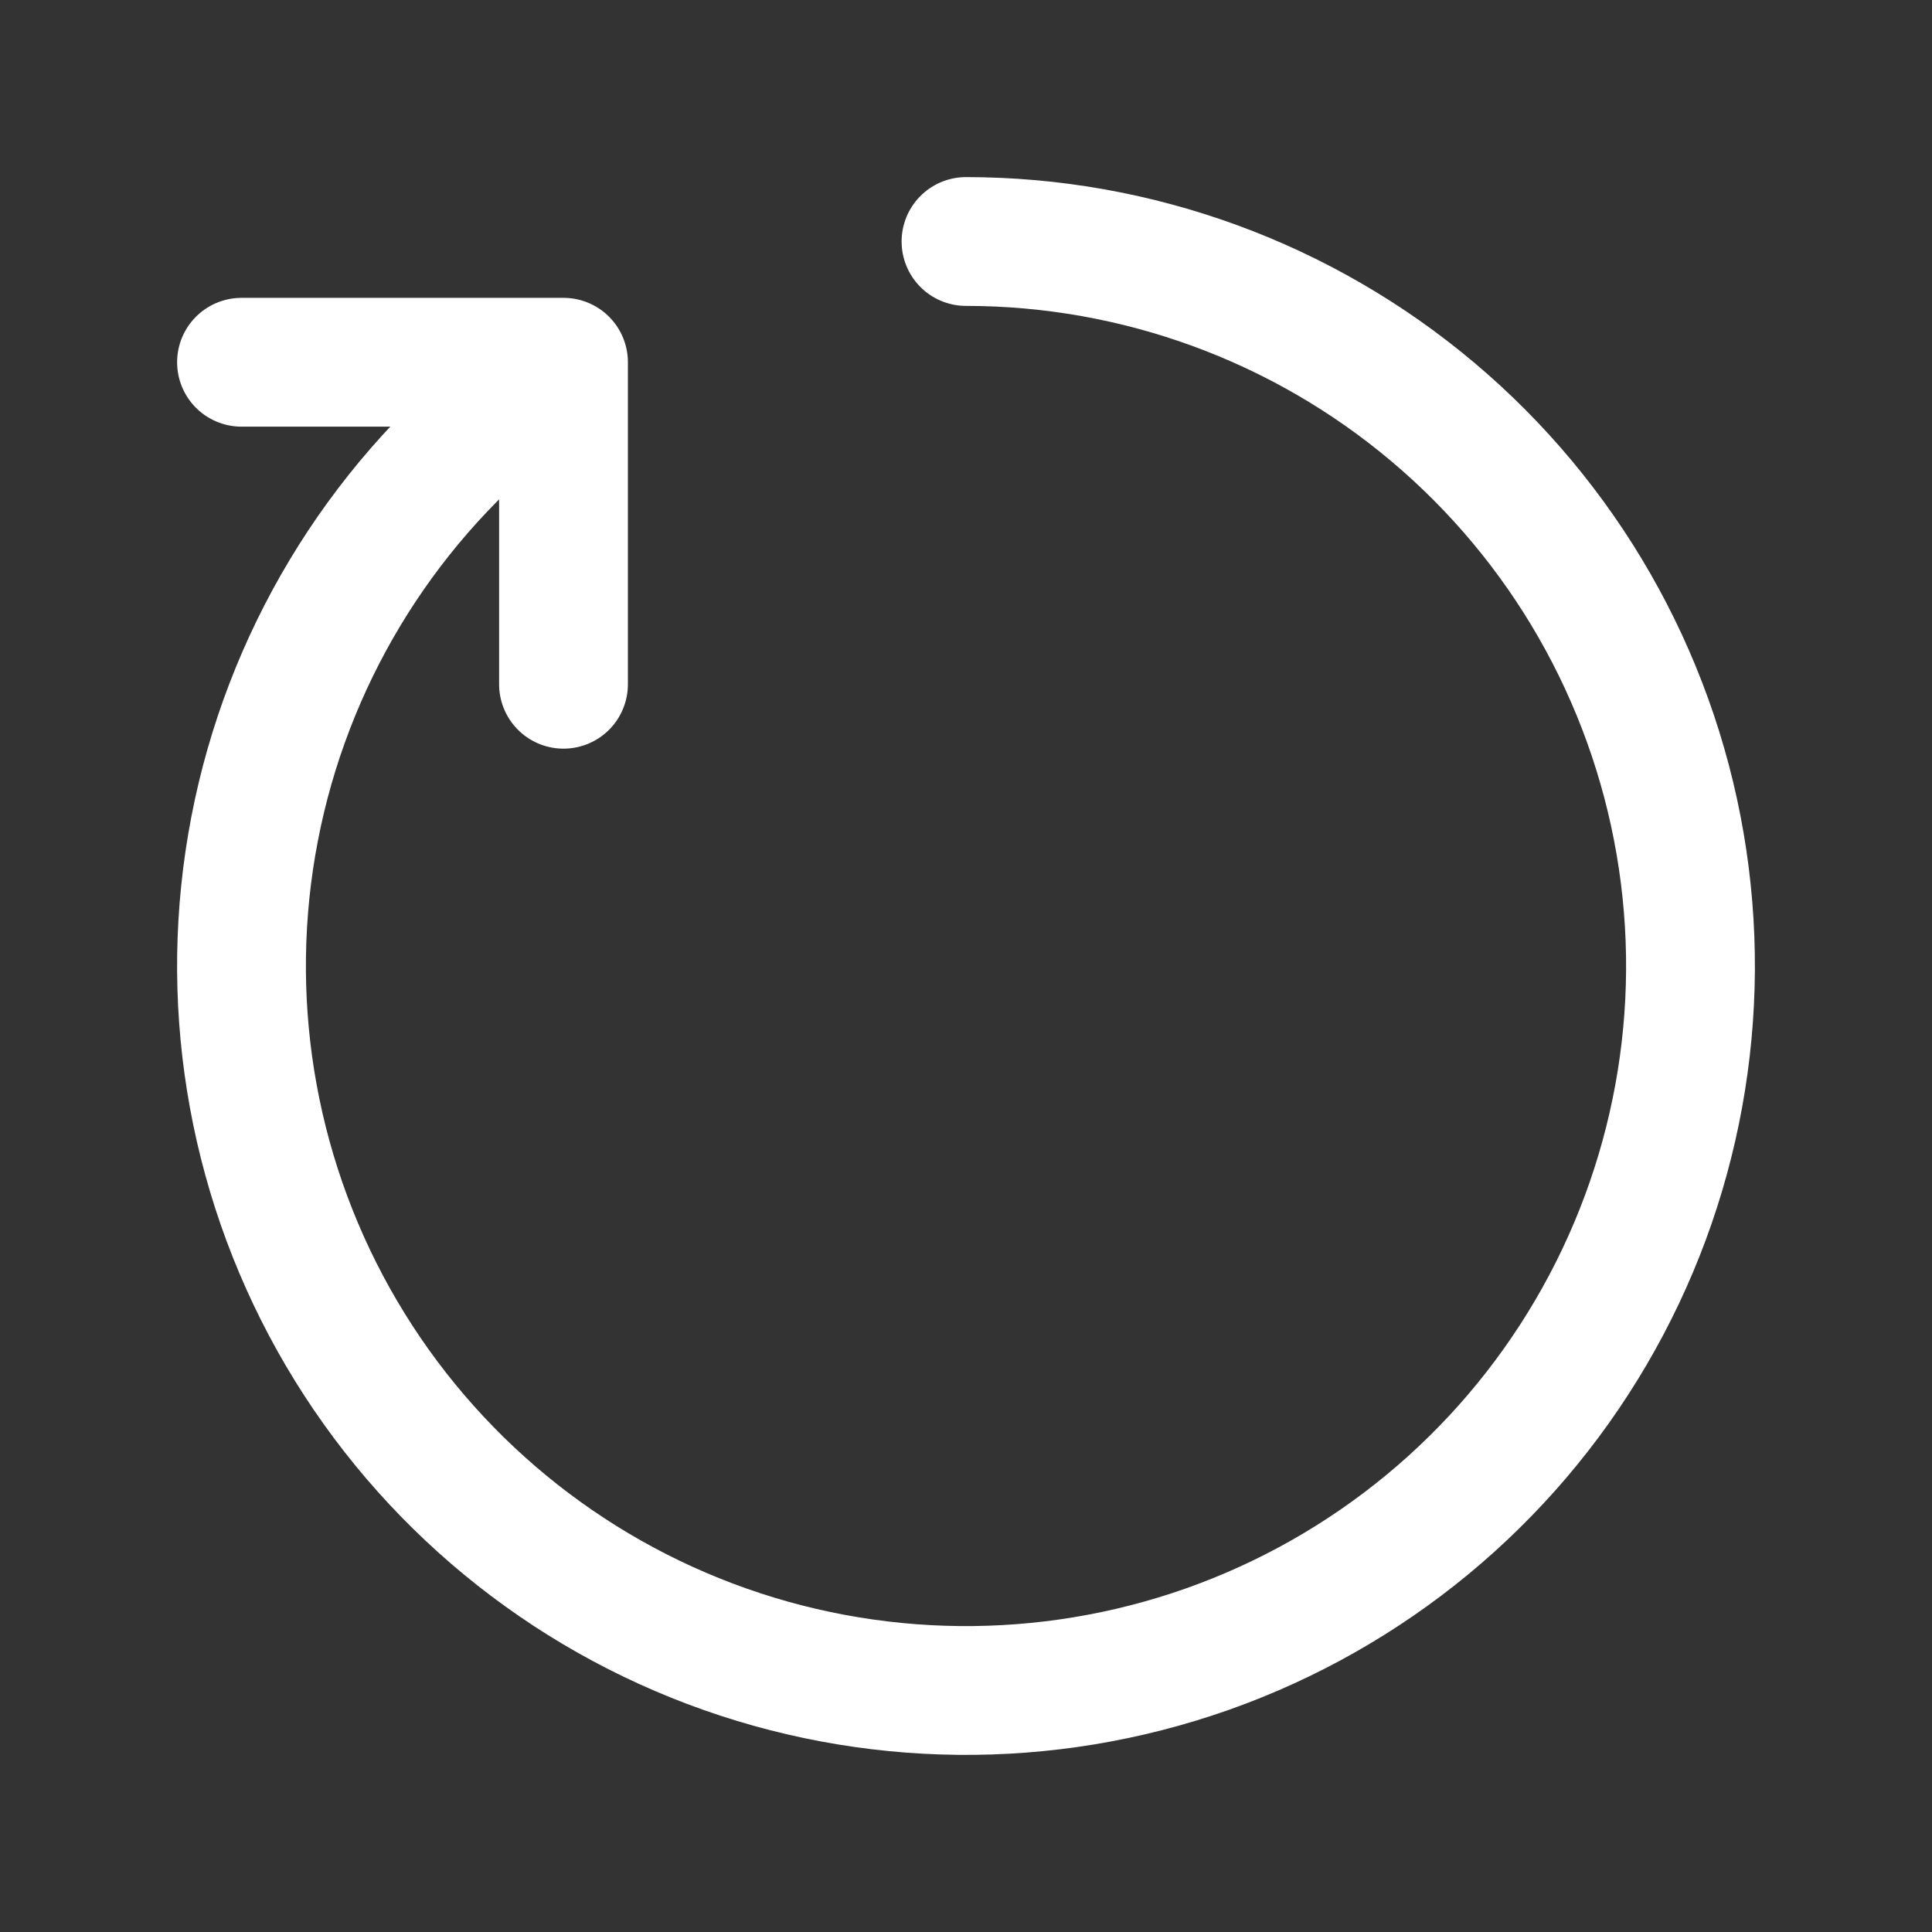 <svg width="30" height="30" viewBox="0 0 30 30" fill="none" xmlns="http://www.w3.org/2000/svg">
<rect x="0" y="0" width="30" height="30" fill="#333333" stroke="none"/>
<path d="M15 3.75C17.654 3.75 20.222 4.688 22.251 6.399C24.28 8.109 25.639 10.482 26.088 13.098C26.537 15.713 26.046 18.403 24.703 20.692C23.361 22.981 21.252 24.722 18.75 25.607C16.248 26.491 13.514 26.463 11.03 25.526C8.547 24.59 6.475 22.806 5.18 20.49C3.885 18.173 3.451 15.473 3.954 12.868C4.457 10.262 5.865 7.918 7.929 6.25" stroke="white" stroke-width="2" stroke-linecap="round" stroke-linejoin="round"/>
<path d="M3.75 5.625H8.75V10.625" stroke="white" stroke-width="2" stroke-linecap="round" stroke-linejoin="round"/>
</svg>
